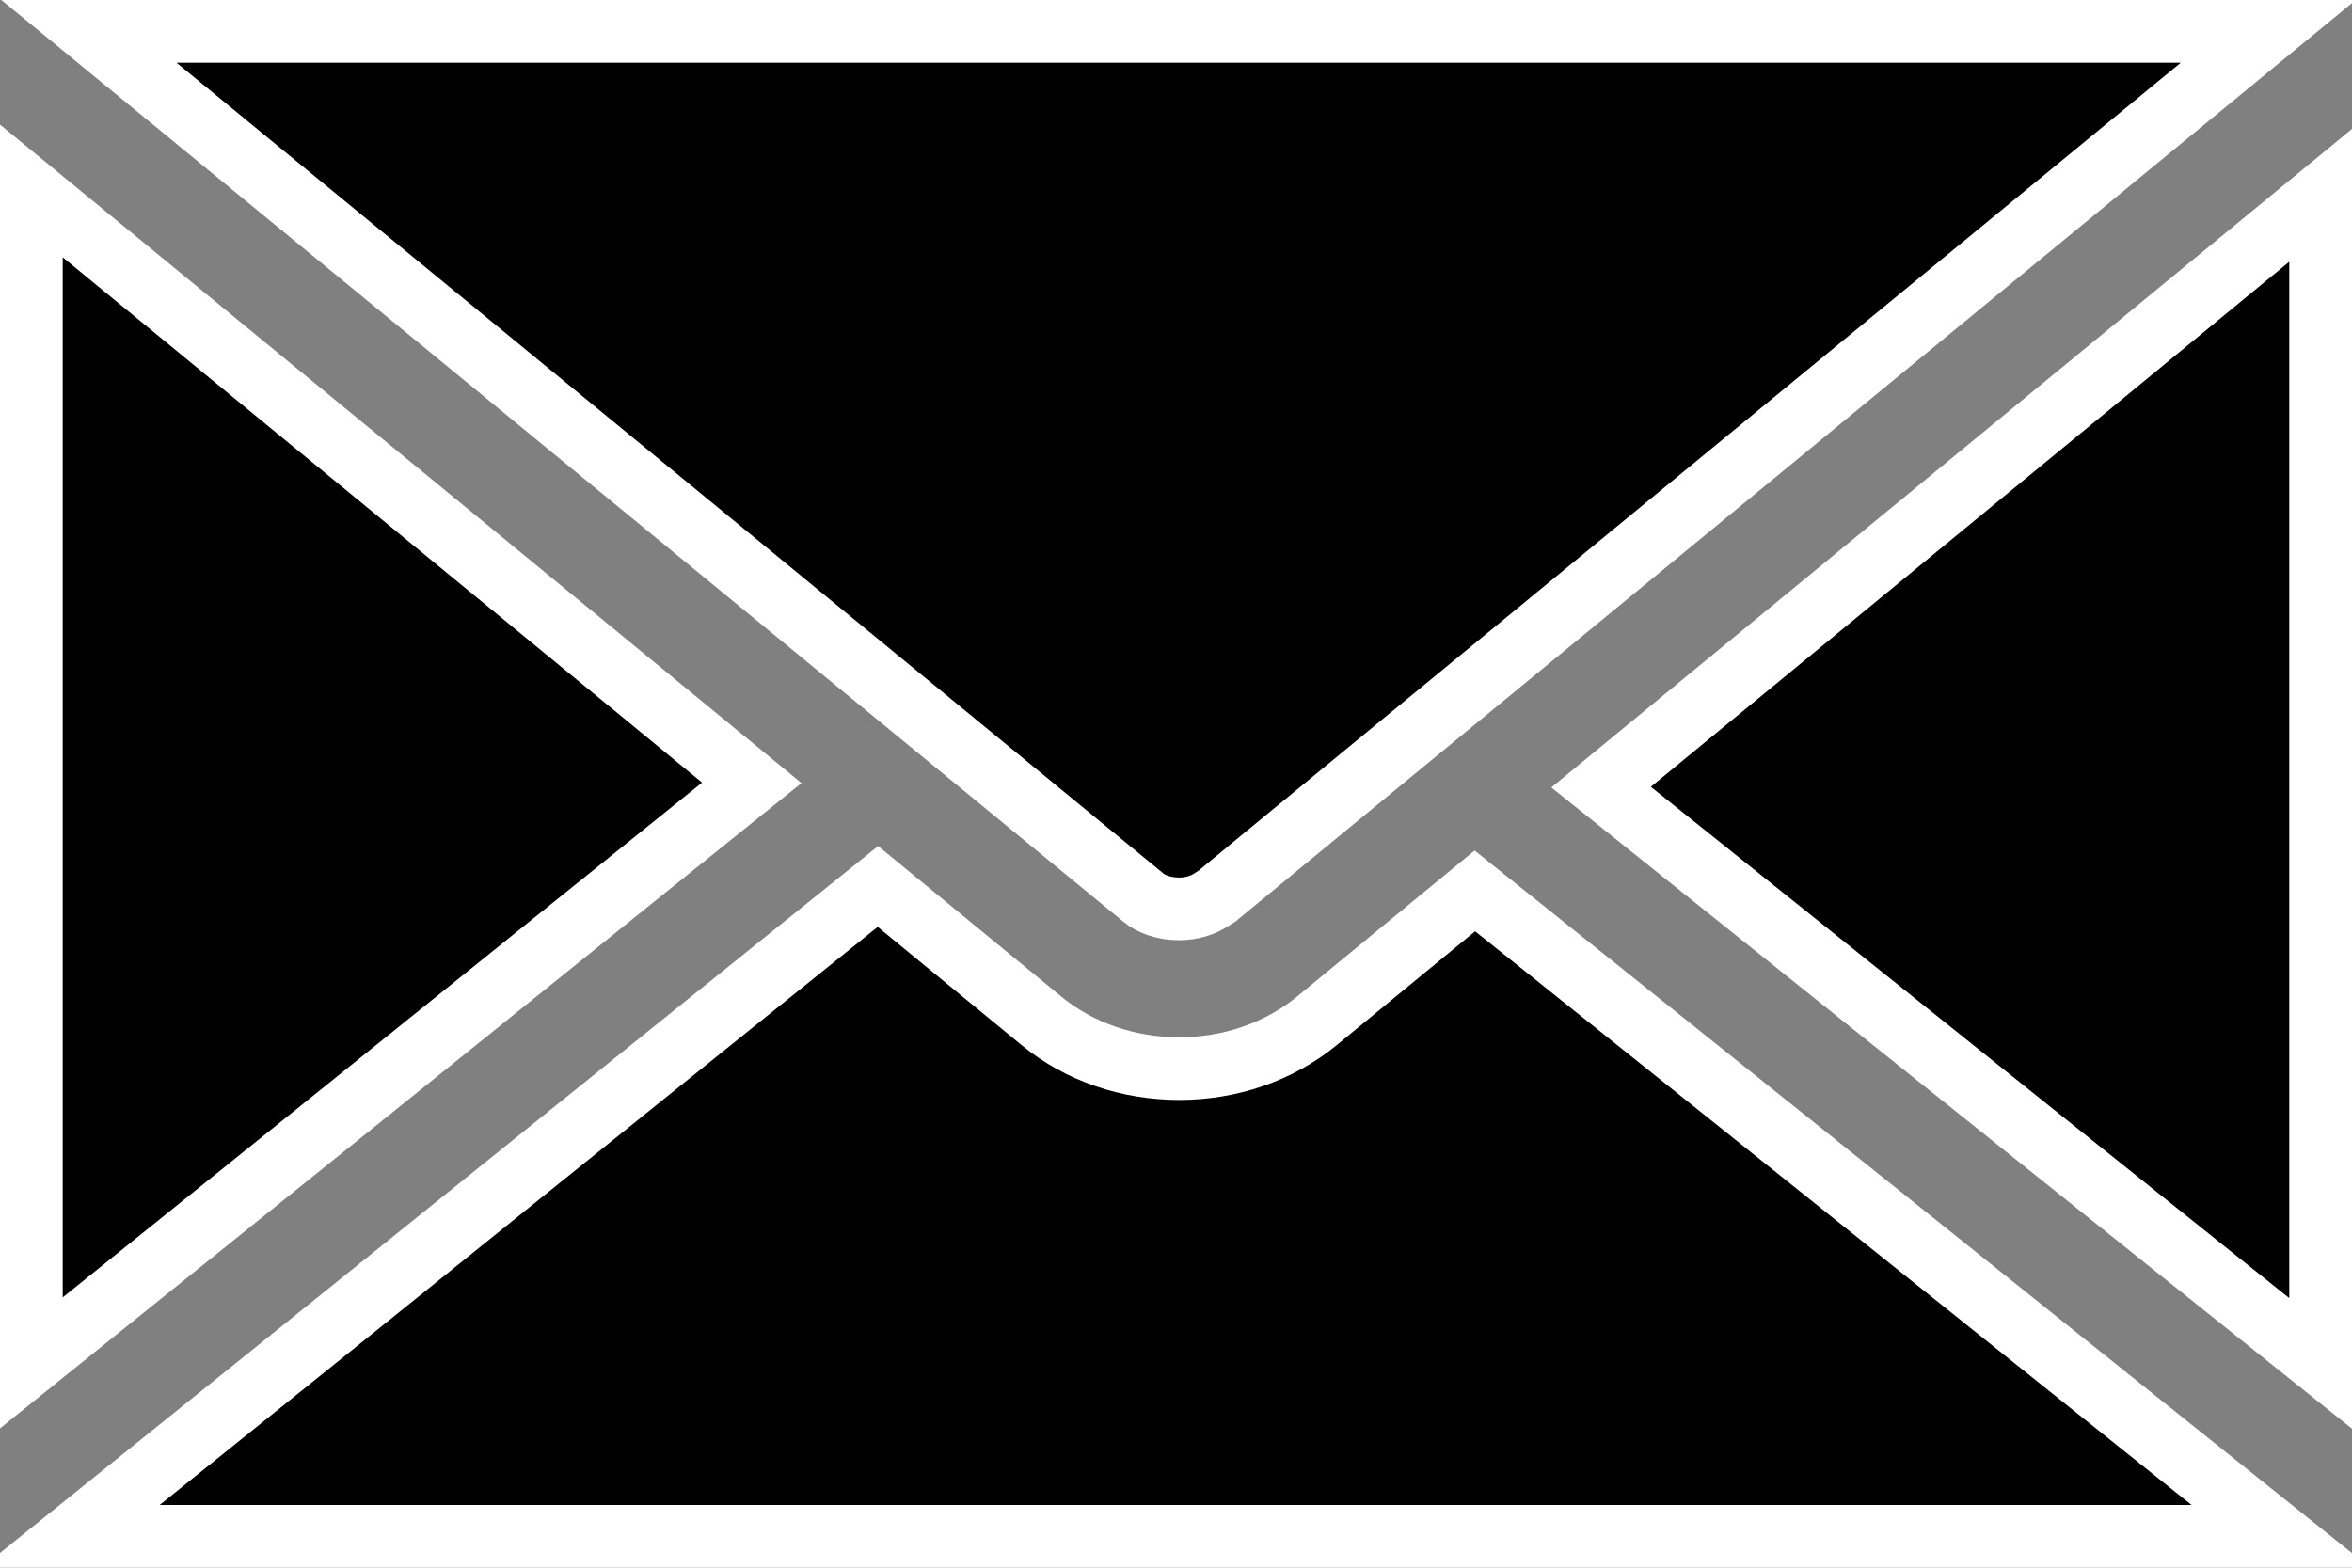 <svg width="30" height="20" viewBox="0 0 30 20" fill="none" xmlns="http://www.w3.org/2000/svg">
<rect x="0" y="0" width="30" height="20" fill="#808080" stroke="none"/>
<path d="M15.459 11.473L15.459 11.473L15.455 11.476C15.342 11.55 15.196 11.595 15.044 11.595H15.038C14.845 11.595 14.683 11.533 14.586 11.453L14.585 11.452L1.134 0.4H28.932L16.074 10.977L16.074 10.978L15.523 11.432L15.522 11.433L15.508 11.442L15.508 11.442L15.506 11.443L15.459 11.473ZM16.794 13.026L16.795 13.025L18.812 11.366L29.093 19.6H0.902L11.198 11.309L13.289 13.028L13.29 13.029C13.772 13.423 14.395 13.633 15.042 13.633C15.687 13.633 16.311 13.421 16.794 13.026ZM9.589 9.987L0.4 17.387V2.436L9.589 9.987ZM29.6 2.492V17.394L20.422 10.042L29.6 2.492Z" fill="black" stroke="white" stroke-width="0.8"/>
</svg>
